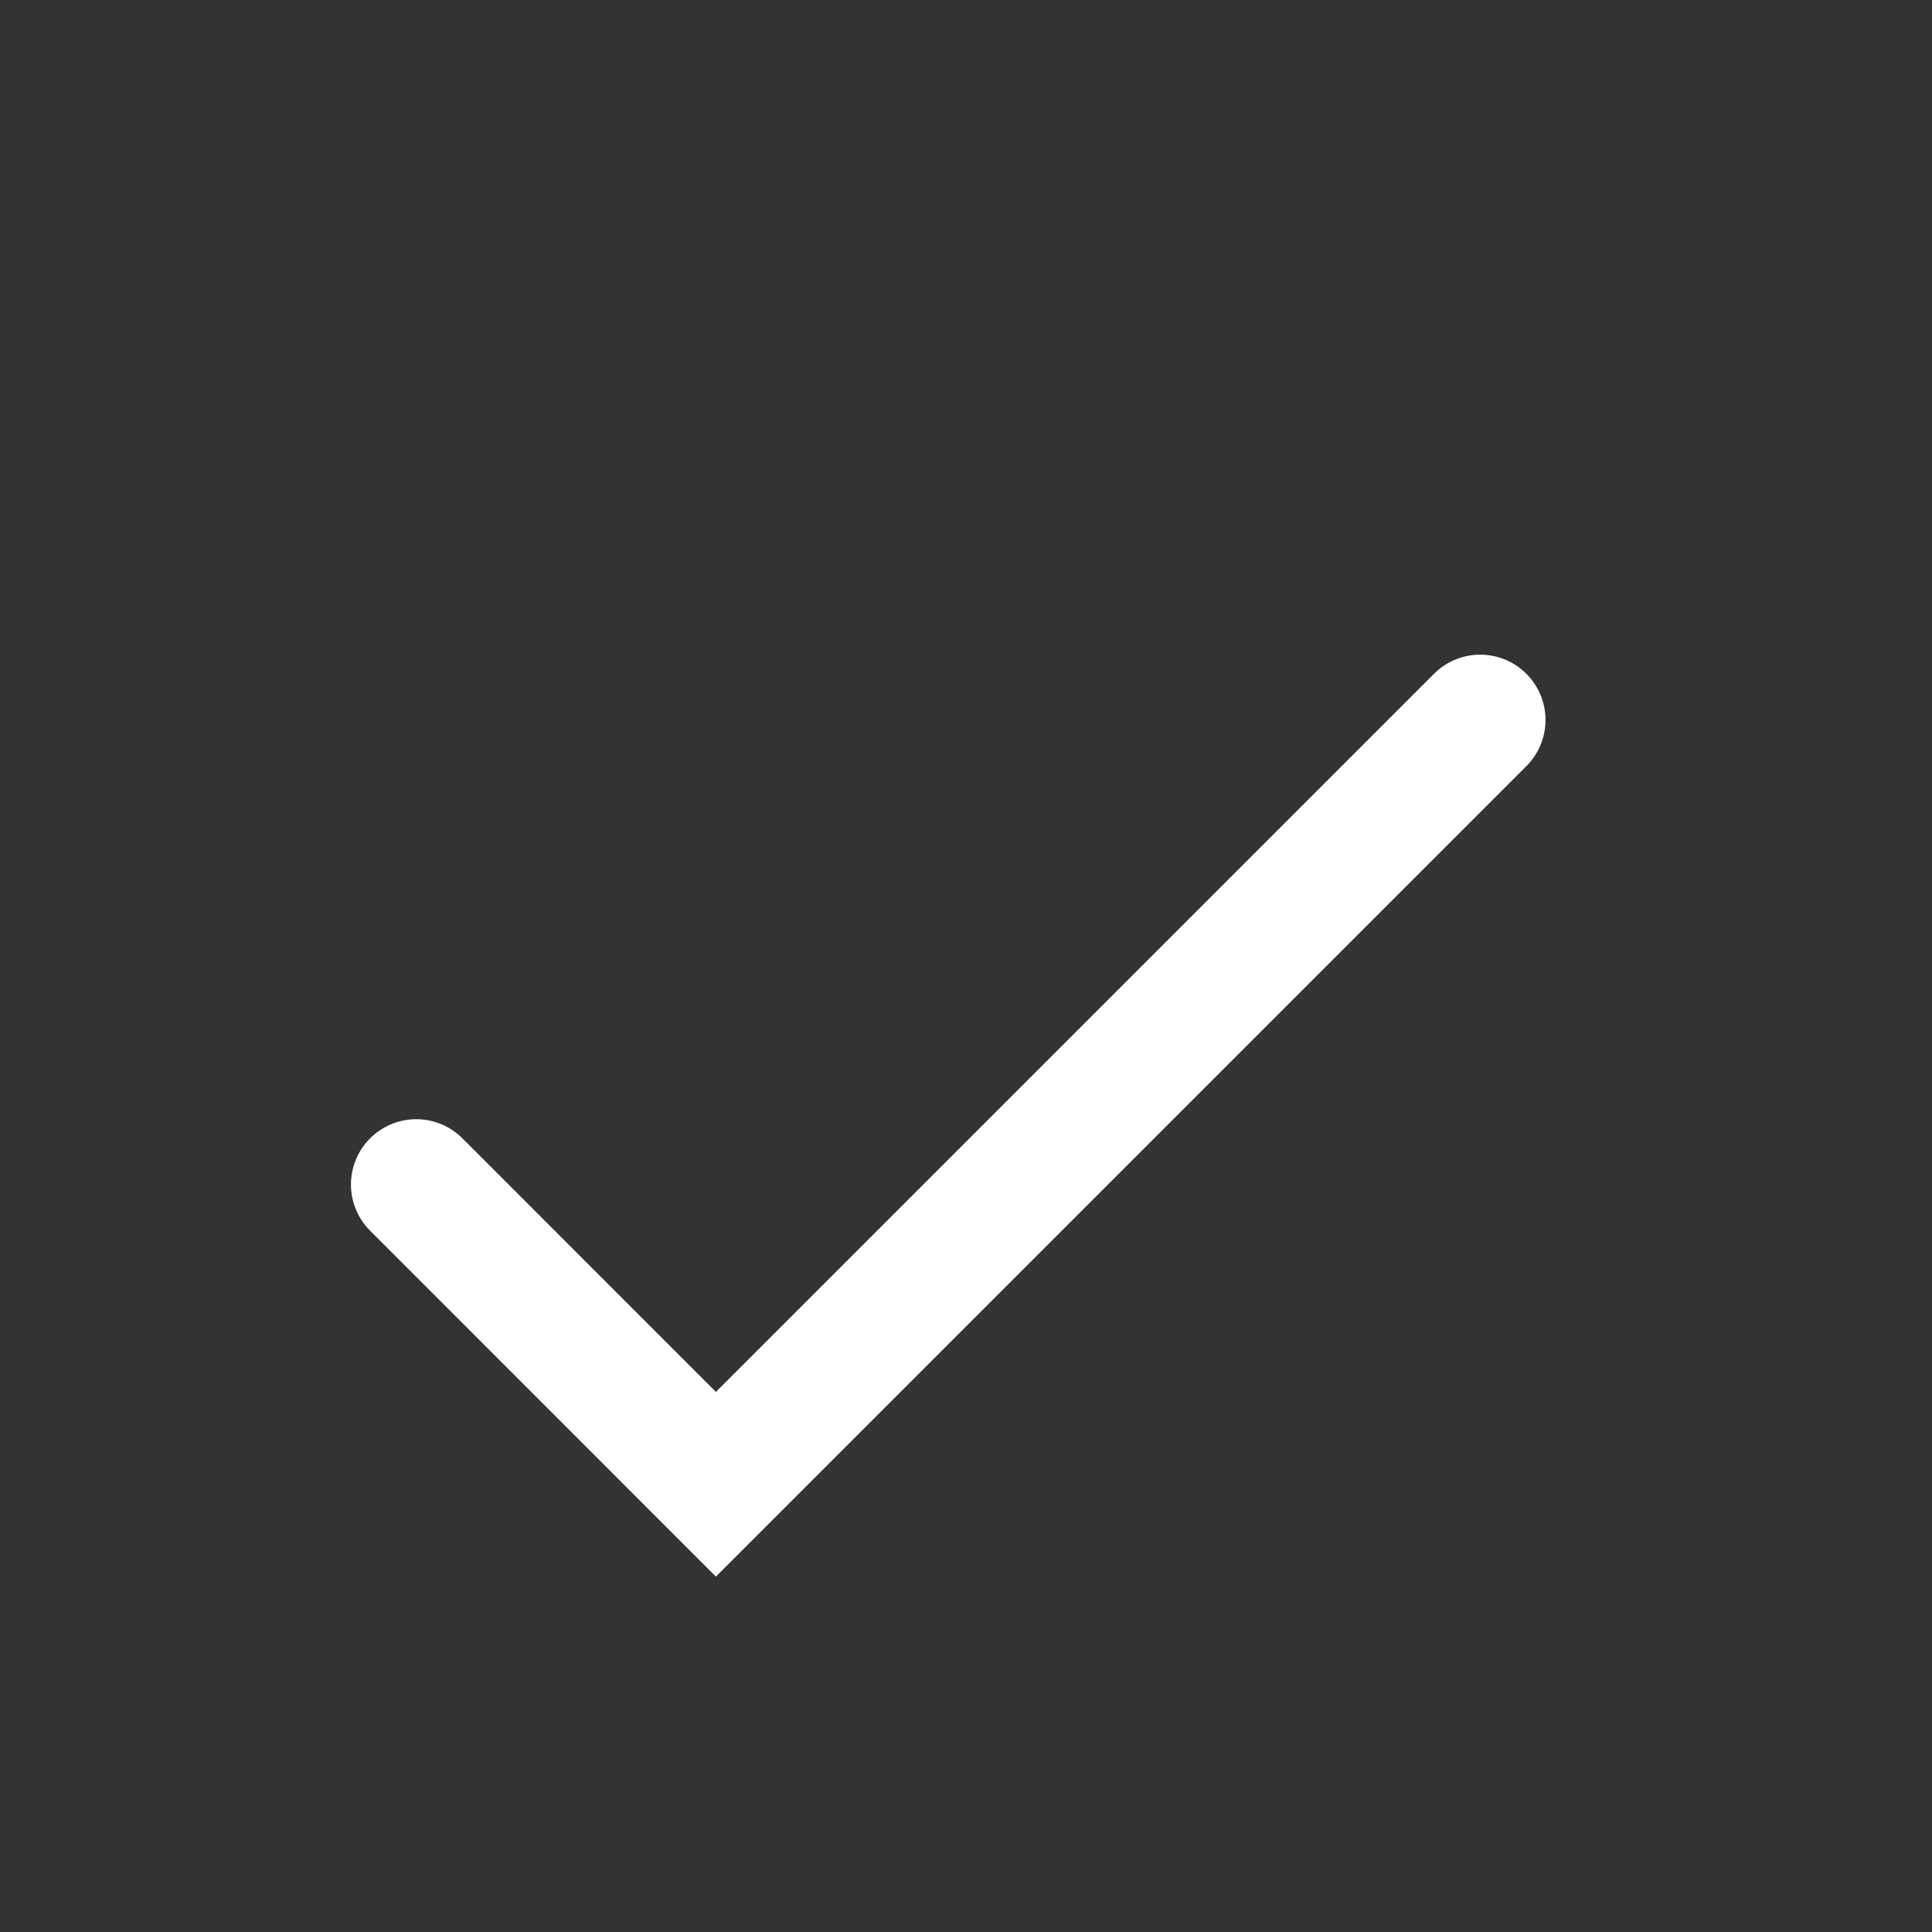 <svg width="20" height="20" viewBox="0 0 20 20" fill="none" xmlns="http://www.w3.org/2000/svg">
<rect x="0" y="0" width="20" height="20" fill="#333333" stroke="none"/>
<path d="M4.309 12.262L7.411 15.365L15.323 7.453" stroke="white" stroke-width="1.352" stroke-linecap="round"/>
</svg>
